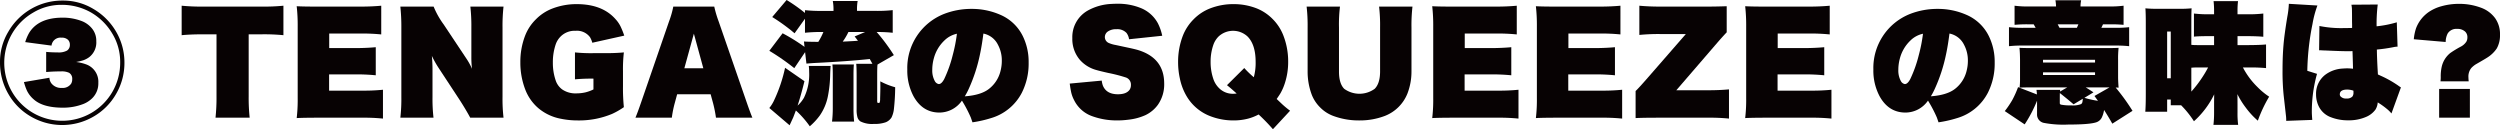 <svg id="グループ_123" data-name="グループ 123" xmlns="http://www.w3.org/2000/svg" xmlns:xlink="http://www.w3.org/1999/xlink" width="750" height="38.76" viewBox="0 0 750 38.76"><defs><clipPath id="clip-path"><rect id="長方形_155" data-name="長方形 155" width="750" height="38.76" fill="none"/></clipPath></defs><g id="グループ_123-2" data-name="グループ 123" transform="translate(0 0)" clip-path="url(#clip-path)"><path id="パス_3261" data-name="パス 3261" d="M18.96.118a17.555,17.555,0,0,1,9.033,2.5,18.817,18.817,0,0,1,6.843,6.84,18.289,18.289,0,0,1,2.495,9.32,18.387,18.387,0,0,1-2.495,9.338,18.242,18.242,0,0,1-6.843,6.84,18.668,18.668,0,0,1-18.656,0,18.214,18.214,0,0,1-6.84-6.84A18.678,18.678,0,0,1,0,18.641,17.489,17.489,0,0,1,2.5,9.456,18.673,18.673,0,0,1,18.96.118M18.389,1.4A16.372,16.372,0,0,0,9.966,3.721,17.378,17.378,0,0,0,3.6,10.086a17.44,17.44,0,0,0,0,17.4,17.378,17.378,0,0,0,15.054,8.69,17.369,17.369,0,0,0,15.073-8.69,17.489,17.489,0,0,0,2.327-8.842,16.364,16.364,0,0,0-2.327-8.556,17.754,17.754,0,0,0-6.363-6.364A17.668,17.668,0,0,0,18.389,1.4M14.824,23.273a3.028,3.028,0,0,0,.572,1.656,3.676,3.676,0,0,0,3.163,1.392,3.027,3.027,0,0,0,2.784-1.276,2.554,2.554,0,0,0,.322-1.334,2.05,2.05,0,0,0-.932-1.924,5.168,5.168,0,0,0-2.44-.419q-2.326,0-4.44.189V15.516q1.524.152,3.43.152a5.166,5.166,0,0,0,2.84-.552,2.018,2.018,0,0,0,.838-1.735,2.009,2.009,0,0,0-.554-1.486,2.638,2.638,0,0,0-1.943-.648,2.706,2.706,0,0,0-3.011,2.382L7.565,12.582A12.95,12.95,0,0,1,8.784,9.743q2.821-4.5,10.024-4.5a15.81,15.81,0,0,1,5.621.992,7.359,7.359,0,0,1,3.353,2.495,5.817,5.817,0,0,1,1.106,3.6A5.584,5.584,0,0,1,26.755,17.1a6.739,6.739,0,0,1-1.774.932,16.482,16.482,0,0,1-2.154.515,13.445,13.445,0,0,1,2.992.705A5.536,5.536,0,0,1,29.5,24.8a6.2,6.2,0,0,1-1.849,4.63,7.9,7.9,0,0,1-2.706,1.735,16.672,16.672,0,0,1-6.08,1.086q-5.908,0-8.69-2.44A8.2,8.2,0,0,1,8.1,27.178a16.441,16.441,0,0,1-.915-2.61Z" transform="translate(0 0.052)" fill="#070203"/><path id="パス_3262" data-name="パス 3262" d="M57.808,9.762V28.379a56.385,56.385,0,0,0,.3,6.4H47.859a56.726,56.726,0,0,0,.3-6.4V9.762H43.953q-3.812.02-6.25.267V1.186a61.742,61.742,0,0,0,6.173.267H61.942a59.323,59.323,0,0,0,6.289-.267v8.843a58.663,58.663,0,0,0-6.289-.267Z" transform="translate(16.795 0.528)" fill="#070203"/><path id="パス_3263" data-name="パス 3263" d="M71.3,26.663h9.949a56.453,56.453,0,0,0,6.211-.267v8.652a57.029,57.029,0,0,0-6.288-.267H67.83q-4.232,0-6.252.114a46.441,46.441,0,0,0,.3-6.039V7.456a51.218,51.218,0,0,0-.3-6.117q1.945.113,6.194.116H80.654q3.371,0,6.288-.267V9.8a57.221,57.221,0,0,0-6.288-.269H71.335V13.9h7.6q3.45,0,6.364-.266v8.423a58.584,58.584,0,0,0-6.364-.267H71.3Z" transform="translate(27.43 0.528)" fill="#070203"/><path id="パス_3264" data-name="パス 3264" d="M104.588,20.026a28.068,28.068,0,0,1-.192-3.392V7.621a52.922,52.922,0,0,0-.3-6.25h9.949a52.128,52.128,0,0,0-.3,6.288V28.411a49.028,49.028,0,0,0,.3,6.288h-9.985q-1.414-2.61-3.241-5.429l-6.252-9.511a28.877,28.877,0,0,1-2.018-3.6q.169,1.754.189,3.83v8.46a50.018,50.018,0,0,0,.3,6.25H83.093a50.139,50.139,0,0,0,.3-6.288V7.659a57.763,57.763,0,0,0-.3-6.288h9.985a24.888,24.888,0,0,0,3.009,5.354l6.747,10.138a19.266,19.266,0,0,1,1.753,3.163" transform="translate(37.013 0.61)" fill="#070203"/><path id="パス_3265" data-name="パス 3265" d="M139.056,31.765a22.675,22.675,0,0,1-3.525,2.019A25.667,25.667,0,0,1,125.2,35.749a24.782,24.782,0,0,1-5.03-.5,14.707,14.707,0,0,1-6.729-3.145,13.871,13.871,0,0,1-3.907-5.468A22.4,22.4,0,0,1,108,18.274a21.749,21.749,0,0,1,1.448-8,13.883,13.883,0,0,1,3.239-4.878,13.9,13.9,0,0,1,4.878-3.2A20.267,20.267,0,0,1,124.9.856q7.677,0,11.643,4.5A9.284,9.284,0,0,1,138.085,7.6a24.816,24.816,0,0,1,1.086,2.706l-9.586,2.135a6.983,6.983,0,0,0-.685-1.658,4.861,4.861,0,0,0-4.326-1.925,5.947,5.947,0,0,0-4.458,1.677,6.28,6.28,0,0,0-1.448,2.212,16.511,16.511,0,0,0-.915,5.64,16.149,16.149,0,0,0,.876,5.451,5.449,5.449,0,0,0,1.925,2.61,7.006,7.006,0,0,0,4.287,1.182,11.974,11.974,0,0,0,2.629-.288,11.723,11.723,0,0,0,2.46-.895V23.21a53.227,53.227,0,0,0-5.546.21v-8.08a46.739,46.739,0,0,0,5.429.228h3.775q3.066,0,5.468-.228a42.624,42.624,0,0,0-.267,5.584v4.553a56.112,56.112,0,0,0,.267,6.289" transform="translate(48.106 0.381)" fill="#070203"/><path id="パス_3266" data-name="パス 3266" d="M144.4,27.669l-.742,2.723A32.457,32.457,0,0,0,142.8,34.7H131.883q.592-1.353,1.791-4.841l8.31-24.087a28.058,28.058,0,0,0,1.258-4.4h12.291a33.16,33.16,0,0,0,1.3,4.4l8.347,24.087q1.238,3.584,1.791,4.841H156.046a37.471,37.471,0,0,0-.857-4.307l-.743-2.723Zm7.852-7.8L149.415,9.489l-2.858,10.386Z" transform="translate(58.746 0.61)" fill="#070203"/><path id="パス_3267" data-name="パス 3267" d="M174.37,12.558A19.9,19.9,0,0,0,175.893,9.6h-.608a46.212,46.212,0,0,0-4.917.228V5.621l-3.125,4.364a54.918,54.918,0,0,0-6.707-4.878L164.86,0a50.077,50.077,0,0,1,5.507,3.888V3.05a43.772,43.772,0,0,0,5.069.228h3.488V2.9A14.206,14.206,0,0,0,178.715.3h7.451a14.406,14.406,0,0,0-.192,2.668v.3H191.6a42.486,42.486,0,0,0,5.088-.228V9.833a40.754,40.754,0,0,0-4.822-.228q.9.991,2.249,2.743,1.62,2.136,2.915,4.193l-4.9,2.82q-.1.761-.1,3.067v7.6a2,2,0,0,0,.077.762c.038.064.133.094.285.094.2,0,.331-.038.382-.114a3.575,3.575,0,0,0,.133-1.161q.076-2.287.077-3.679,0-.477-.019-1.525a21.744,21.744,0,0,0,4.459,1.772,61.775,61.775,0,0,1-.361,6.366,7.734,7.734,0,0,1-.726,2.686,3.686,3.686,0,0,1-1.733,1.448,9.7,9.7,0,0,1-3.563.5,7.833,7.833,0,0,1-4.021-.743,2.277,2.277,0,0,1-.915-1.278,8.292,8.292,0,0,1-.247-2.343V22.772q0-2.649-.116-3.621h4.86q-.457-.837-.8-1.448-6.385.687-16.313,1.182-.8.037-2.687.191l-.4-3.431-3.241,4.8a67.623,67.623,0,0,0-7.489-5.2l3.984-5.26a55.36,55.36,0,0,1,6.574,4.079l-.172-1.62q1.01.1,4.307.114m-6.727,20.58q-.5,1.333-.8,2.1-.839,1.83-1.086,2.345l-6.08-5.183a10.587,10.587,0,0,0,1.315-2.057,45.082,45.082,0,0,0,3.41-10.005l5.814,4.021q-1.049,4.269-2.058,7.317a9.519,9.519,0,0,0,1.905-2.345,15.885,15.885,0,0,0,1.563-7.7,13.659,13.659,0,0,0-.114-1.847h6.555q-.076.856-.132,2.42a37.344,37.344,0,0,1-.707,6.765,15.324,15.324,0,0,1-2.382,5.642,19.252,19.252,0,0,1-3.03,3.277,28.785,28.785,0,0,0-4.173-4.745m10.842,3.336a33.967,33.967,0,0,0,.23-4.1v-9.8q0-2.133-.114-3.239h6.441q-.115,1.182-.114,3.125v9.985a37.393,37.393,0,0,0,.189,4.023Zm3.22-23.993q1.735-.076,4.555-.247-.343-.477-.99-1.3L188.414,9.6H183.4a17.9,17.9,0,0,1-1.7,2.876" transform="translate(71.127 -0.001)" fill="#070203"/><path id="パス_3268" data-name="パス 3268" d="M207.862,35.88c-.254-.737-.418-1.214-.494-1.431a39.1,39.1,0,0,0-2.667-5.087,8.237,8.237,0,0,1-6.747,3.582q-5.089,0-7.8-4.936a16.385,16.385,0,0,1-1.847-7.983A17.418,17.418,0,0,1,199.4,3.332a22.562,22.562,0,0,1,8.155-1.486,21.174,21.174,0,0,1,8.71,1.791,13.354,13.354,0,0,1,6.726,6.441A17.5,17.5,0,0,1,224.709,18a19.335,19.335,0,0,1-2.058,9.033,15.22,15.22,0,0,1-9.3,7.6,36.043,36.043,0,0,1-5.487,1.24M203.193,9.3a7.626,7.626,0,0,0-3.791,2.058,11.377,11.377,0,0,0-3.125,5.3,12.893,12.893,0,0,0-.477,3.43,6.555,6.555,0,0,0,.782,3.45,1.707,1.707,0,0,0,.932.8.765.765,0,0,0,.267.056q.8,0,1.6-1.5a38.032,38.032,0,0,0,2.554-7.184,46.029,46.029,0,0,0,1.256-6.4m7.947-.056q-.477,3.7-1.029,6.231a48.074,48.074,0,0,1-3.392,10.4,19.922,19.922,0,0,1-1.162,2.191q4.785-.343,7.2-2.191a9.7,9.7,0,0,0,3.546-5.526,11.906,11.906,0,0,0,.361-2.915,9.874,9.874,0,0,0-1.162-4.841,6.2,6.2,0,0,0-4.364-3.353" transform="translate(83.882 0.822)" fill="#070203"/><path id="パス_3269" data-name="パス 3269" d="M231.626,23.834a6.286,6.286,0,0,0,.343,1.506q1.067,2.591,4.5,2.592,2.63,0,3.562-1.43a2.473,2.473,0,0,0,.345-1.334,2.239,2.239,0,0,0-1.448-2.249,46.474,46.474,0,0,0-5.3-1.372q-3.239-.724-4.325-1.106a10.107,10.107,0,0,1-4.212-2.8A9.607,9.607,0,0,1,222.8,11.1,9.121,9.121,0,0,1,227.472,2.8,16.017,16.017,0,0,1,234.5.834c.584-.036,1.175-.056,1.772-.056A18.035,18.035,0,0,1,243.4,2.093a10.118,10.118,0,0,1,5.069,4.552,14.9,14.9,0,0,1,1.3,3.735l-9.948,1.049a4.144,4.144,0,0,0-.762-1.888,3.764,3.764,0,0,0-3.03-1.123,4.285,4.285,0,0,0-2.515.648,2.047,2.047,0,0,0-.954,1.716,1.942,1.942,0,0,0,1.276,1.81,8.815,8.815,0,0,0,1.716.515q.152.02,3.582.762,2.363.5,3.258.763,7.966,2.381,7.967,10.079a10.626,10.626,0,0,1-1.905,6.4,9.838,9.838,0,0,1-3.735,3.087,16.708,16.708,0,0,1-5.013,1.353,25.534,25.534,0,0,1-3.469.23,21.618,21.618,0,0,1-7.393-1.24,9.607,9.607,0,0,1-5.526-4.878,9.428,9.428,0,0,1-.857-2.305q-.228-1.047-.439-2.629Z" transform="translate(98.898 0.346)" fill="#070203"/><path id="パス_3270" data-name="パス 3270" d="M268.675,33.958a14.68,14.68,0,0,1-3.05,1.219,17.2,17.2,0,0,1-4.478.572,19.167,19.167,0,0,1-7.166-1.354,14.041,14.041,0,0,1-6.916-5.925,16.918,16.918,0,0,1-2.019-5.3,22.7,22.7,0,0,1-.533-4.936,21.806,21.806,0,0,1,1.466-8,14.361,14.361,0,0,1,3.242-4.878,14.044,14.044,0,0,1,4.761-3.164A19.173,19.173,0,0,1,261.129.856a18.885,18.885,0,0,1,7.012,1.3A14.015,14.015,0,0,1,272.848,5.3a14.21,14.21,0,0,1,3.238,4.955,21.331,21.331,0,0,1,1.448,7.852,20.484,20.484,0,0,1-1.009,6.518,15.509,15.509,0,0,1-1.278,2.934q-.362.609-1.161,1.753l1.563,1.486a27.453,27.453,0,0,0,2.459,2.038l-5.147,5.546a55.24,55.24,0,0,0-4.286-4.42m-6.594-6.289q-1.7-1.544-2.9-2.5l5.183-5.144a29.54,29.54,0,0,0,2.859,2.764,16.089,16.089,0,0,0,.551-4.594q0-5.182-2.418-7.622a6.385,6.385,0,0,0-8.69-.019,6.619,6.619,0,0,0-1.5,2.305,15.227,15.227,0,0,0-.9,5.3,15.6,15.6,0,0,0,.915,5.412,6.866,6.866,0,0,0,1.581,2.44,5.8,5.8,0,0,0,4.364,1.735,7.845,7.845,0,0,0,.953-.077" transform="translate(108.916 0.381)" fill="#070203"/><path id="パス_3271" data-name="パス 3271" d="M302.947,1.371a48.922,48.922,0,0,0-.3,6.25V20.77a18.3,18.3,0,0,1-1.2,6.649,11.949,11.949,0,0,1-6.747,6.729,21.018,21.018,0,0,1-7.622,1.372,22.043,22.043,0,0,1-7.946-1.372,10.763,10.763,0,0,1-3.888-2.535,10.949,10.949,0,0,1-2.515-3.812,19.755,19.755,0,0,1-1.239-7.107V7.621a49.468,49.468,0,0,0-.3-6.25H281.2a43.752,43.752,0,0,0-.3,6.25V20.847q0,3.6,1.564,5.183a7.781,7.781,0,0,0,9.147,0q1.617-1.622,1.619-5.222V7.621a48.368,48.368,0,0,0-.3-6.25Z" transform="translate(120.796 0.61)" fill="#070203"/><path id="パス_3272" data-name="パス 3272" d="M306.974,26.663h9.949a56.451,56.451,0,0,0,6.211-.267v8.652a57.028,57.028,0,0,0-6.288-.267H303.508q-4.232,0-6.252.114a46.452,46.452,0,0,0,.3-6.039V7.456a51.231,51.231,0,0,0-.3-6.117q1.945.113,6.194.116h12.882q3.371,0,6.288-.267V9.8a57.221,57.221,0,0,0-6.288-.269h-9.319V13.9h7.6q3.45,0,6.364-.266v8.423a58.584,58.584,0,0,0-6.364-.267h-7.642Z" transform="translate(132.411 0.528)" fill="#070203"/><path id="パス_3273" data-name="パス 3273" d="M328.489,26.663h9.949a56.452,56.452,0,0,0,6.211-.267v8.652a57.029,57.029,0,0,0-6.288-.267H325.023q-4.232,0-6.252.114a46.43,46.43,0,0,0,.3-6.039V7.456a51.205,51.205,0,0,0-.3-6.117q1.945.113,6.194.116h12.882q3.372,0,6.288-.267V9.8a57.221,57.221,0,0,0-6.288-.269h-9.319V13.9h7.6q3.449,0,6.364-.266v8.423a58.584,58.584,0,0,0-6.364-.267h-7.642Z" transform="translate(141.994 0.528)" fill="#070203"/><path id="パス_3274" data-name="パス 3274" d="M354.543,9.685h-7.662a57.668,57.668,0,0,0-6.288.267V1.186q2.9.267,6.288.267h13.589q3.046,0,6.328-.114V9.171q-1.13,1.143-4.174,4.688L351.682,26.549h9.528q3.43,0,6.272-.267v8.767a55.612,55.612,0,0,0-6.272-.267H345.739q-4,0-6.272.114V26.778q.978-.915,3.812-4.173Z" transform="translate(151.213 0.528)" fill="#070203"/><path id="パス_3275" data-name="パス 3275" d="M371.928,26.663h9.949a56.454,56.454,0,0,0,6.211-.267v8.652a57.03,57.03,0,0,0-6.288-.267H368.461q-4.232,0-6.252.114a46.442,46.442,0,0,0,.3-6.039V7.456a51.219,51.219,0,0,0-.3-6.117q1.945.113,6.194.116h12.882q3.371,0,6.288-.267V9.8a57.22,57.22,0,0,0-6.288-.269h-9.319V13.9h7.6q3.45,0,6.364-.266v8.423a58.584,58.584,0,0,0-6.364-.267h-7.642Z" transform="translate(161.344 0.528)" fill="#070203"/><path id="パス_3276" data-name="パス 3276" d="M408.364,35.88q-.379-1.106-.493-1.431a39.154,39.154,0,0,0-2.668-5.087,8.234,8.234,0,0,1-6.747,3.582q-5.087,0-7.794-4.936a16.369,16.369,0,0,1-1.847-7.983A17.42,17.42,0,0,1,399.9,3.332a22.563,22.563,0,0,1,8.155-1.486,21.164,21.164,0,0,1,8.71,1.791,13.352,13.352,0,0,1,6.727,6.441A17.5,17.5,0,0,1,425.21,18a19.317,19.317,0,0,1-2.058,9.033,15.217,15.217,0,0,1-9.3,7.6,36.067,36.067,0,0,1-5.488,1.24M403.7,9.3a7.625,7.625,0,0,0-3.793,2.058,11.4,11.4,0,0,0-3.125,5.3,12.892,12.892,0,0,0-.476,3.43,6.57,6.57,0,0,0,.781,3.45,1.714,1.714,0,0,0,.934.8.758.758,0,0,0,.267.056q.8,0,1.6-1.5a37.829,37.829,0,0,0,2.554-7.184A46.036,46.036,0,0,0,403.7,9.3m7.946-.056q-.477,3.7-1.028,6.231a48.163,48.163,0,0,1-3.394,10.4,19.7,19.7,0,0,1-1.161,2.191q4.783-.343,7.2-2.191a9.693,9.693,0,0,0,3.544-5.526,11.838,11.838,0,0,0,.363-2.915,9.889,9.889,0,0,0-1.162-4.841,6.2,6.2,0,0,0-4.365-3.353" transform="translate(173.195 0.822)" fill="#070203"/><path id="パス_3277" data-name="パス 3277" d="M434.822,26.2H423.58q-2.079,0-3.05.077a21.208,21.208,0,0,0,.133-2.5V17.909q-.019-2.231-.172-3.583,1.125.076,4.06.077h21.7q2.918,0,3.984-.077a30.18,30.18,0,0,0-.152,3.658v5.089q0,1.182.152,3.2l-.419-.02-.457-.019q.228.286.551.687a61.246,61.246,0,0,1,4.5,6.306l-6.059,3.849q-1.2-2.114-2.477-4.115a7.8,7.8,0,0,1-.705,2.324,2.839,2.839,0,0,1-1.6,1.372q-2,.687-8.479.687a31.436,31.436,0,0,1-7.357-.515A2.548,2.548,0,0,1,425.77,34.2V30.18a39.8,39.8,0,0,1-3.715,7.109l-5.965-3.984a28.468,28.468,0,0,0,2.249-3.316,28.806,28.806,0,0,0,1.735-3.868l5.659,2.191c-.026-.47-.071-.928-.134-1.372h7.109l-.038.3-.019.21ZM424.76,7.274h-1.448a39.633,39.633,0,0,0-4.287.153V1.692a31.5,31.5,0,0,0,4.592.228h7.852a11.787,11.787,0,0,0-.189-1.868H439a9.232,9.232,0,0,0-.191,1.868h8.613a32.034,32.034,0,0,0,4.306-.228V7.428a41.266,41.266,0,0,0-4.383-.153h-1.791c-.165.369-.331.718-.5,1.049h4.04a36.393,36.393,0,0,0,4.307-.191v5.7a37.351,37.351,0,0,0-4.384-.189H421.635a35.916,35.916,0,0,0-4.287.189v-5.7a39.736,39.736,0,0,0,4.592.191h3.411l-.114-.211q-.247-.438-.477-.838m2.8,11.472H443.17v-.838H427.562Zm0,3.735H443.17v-.8H427.562Zm4.954-14.158h5.2c.165-.356.318-.705.457-1.049h-6.21c.075.14.188.356.341.648Zm6.976,21.284-2.765,1.659q-2-1.715-4.115-3.374-.019.7-.019,1.811v1.22c0,.241.14.393.419.457a14.089,14.089,0,0,0,3.011.208,6.744,6.744,0,0,0,2.954-.38.986.986,0,0,0,.4-.61,6.174,6.174,0,0,0,.116-.992m.876-3.41q1.143.685,2.324,1.486l-2.706,1.639a25.563,25.563,0,0,0,4.059.895q-.418-.57-1.048-1.448l4.517-2.571Z" transform="translate(185.345 0.023)" fill="#070203"/><path id="パス_3278" data-name="パス 3278" d="M459.066,13.348a16.473,16.473,0,0,0,1.753.077h5.071V10.736h-1.373q-3.315,0-4.669.153V3.953a36.5,36.5,0,0,0,4.669.228h1.373V3.21a25.172,25.172,0,0,0-.153-2.972h7.336a23.431,23.431,0,0,0-.152,2.972v.971h3.011a37.4,37.4,0,0,0,4.727-.228v6.974q-1.678-.171-4.8-.191h-2.934v2.689h3.468q3.3-.02,5.088-.191v7.088a49.955,49.955,0,0,0-5.088-.191H474.54a22.876,22.876,0,0,0,4.326,5.831A21.292,21.292,0,0,0,482.41,28.9a40.293,40.293,0,0,0-3.391,7.2,23.748,23.748,0,0,1-3.641-3.945,24.844,24.844,0,0,1-2.495-4.021l.019.5q.017,1.143.019,2.876V33.68a26.917,26.917,0,0,0,.191,3.679H465.7a32.637,32.637,0,0,0,.192-3.679V31.621q0-1.9.036-3.43a26.285,26.285,0,0,1-6.078,8.08A28.76,28.76,0,0,0,456,31.47h-3.106V29.754h-1.086v3.66h-6.557q.154-1.754.153-5.468V6.793q0-2.782-.114-4.4,1.485.152,3.868.152h6.46q1.849,0,3.525-.152-.076,1.086-.077,4.212Zm-7.259,10.023h1.086V9.365h-1.086Zm7.259-3.163v7.165a35.363,35.363,0,0,0,3.353-4.383,31.265,31.265,0,0,0,1.677-2.859h-3.39q-.707,0-1.641.077" transform="translate(198.334 0.105)" fill="#070203"/><path id="パス_3279" data-name="パス 3279" d="M475.626.792,484.2,1.3a31.042,31.042,0,0,0-1.486,5.6,76.619,76.619,0,0,0-1.544,13.988l2.915.915q-.418,1.409-.857,3.658a42.235,42.235,0,0,0-.705,7.68q0,.878.134,2.477l-7.814.285q0-.724-.056-1.333-.1-.915-.707-6.269a69.878,69.878,0,0,1-.341-7.7q0-4.135.3-7.6.245-2.916,1.123-8.271a26.531,26.531,0,0,0,.458-3.7Zm18.98,7.239V7.1l-.02-.934c0-2.145-.013-3.475-.036-3.982a8.49,8.49,0,0,0-.153-1.123L502.3,1a47.523,47.523,0,0,0-.343,6.538,32.331,32.331,0,0,0,6.059-1.2l.228,7.3a7.083,7.083,0,0,0-1.3.171,48.055,48.055,0,0,1-4.917.705l.019.419q.039,2.743.305,7.051c.279.127.554.253.82.38a32.281,32.281,0,0,1,5.26,2.953,9.217,9.217,0,0,0,.82.554l-2.84,7.813a9.179,9.179,0,0,0-1.315-1.315,23.262,23.262,0,0,0-2.8-2,4.769,4.769,0,0,1-.666,2.135,6.7,6.7,0,0,1-2.861,2.229,12.877,12.877,0,0,1-5.315,1.01,13.838,13.838,0,0,1-5.28-.953,6.54,6.54,0,0,1-3.619-3.336,8.158,8.158,0,0,1-.762-3.524,7.124,7.124,0,0,1,2.762-5.851,9.552,9.552,0,0,1,5.337-1.868q.609-.056,1.258-.056a14.242,14.242,0,0,1,1.733.114q-.02-1.086-.153-5.279c-.608.014-1.1.019-1.466.019q-1.982,0-6.022-.189c-.559-.026-.922-.039-1.086-.039-.357-.013-.591-.025-.705-.038-.191-.013-.318-.02-.382-.02s-.2.007-.361.02l.094-7.3a32.894,32.894,0,0,0,7.376.629q.989,0,2.42-.039m.4,18.808a6.3,6.3,0,0,0-1.811-.324q-2.268,0-2.268,1.43a.919.919,0,0,0,.21.61,2.153,2.153,0,0,0,1.753.648,2.325,2.325,0,0,0,1.791-.572,1.83,1.83,0,0,0,.344-1.219,3.405,3.405,0,0,0-.019-.572" transform="translate(211.024 0.352)" fill="#070203"/><path id="パス_3280" data-name="パス 3280" d="M500.982,11.418a14.551,14.551,0,0,1,.687-3.336,10.408,10.408,0,0,1,3.945-4.935A12.729,12.729,0,0,1,509.29,1.51,19.213,19.213,0,0,1,514.511.8a18.517,18.517,0,0,1,6.65,1.164,9.112,9.112,0,0,1,4.212,3.125,8.172,8.172,0,0,1,1.467,4.993,7.906,7.906,0,0,1-.973,4.1,9.452,9.452,0,0,1-2.839,2.726q-.629.418-3.125,1.847a6.6,6.6,0,0,0-1.677,1.3,4.048,4.048,0,0,0-.857,2.764c0,.228.025.635.077,1.22h-8.46a8.888,8.888,0,0,0,.075-1.3,13.236,13.236,0,0,1,.286-3.031,7.376,7.376,0,0,1,2.571-4.154,30.41,30.41,0,0,1,3.089-1.885,4.392,4.392,0,0,0,1.752-1.545,2.571,2.571,0,0,0,.3-1.258,2.264,2.264,0,0,0-.668-1.733,3.32,3.32,0,0,0-2.42-.82,3.044,3.044,0,0,0-2.821,1.372,5.712,5.712,0,0,0-.608,2.553Zm7.6,14.9h9.223v8.632h-9.223Z" transform="translate(223.159 0.357)" fill="#070203"/></g></svg>